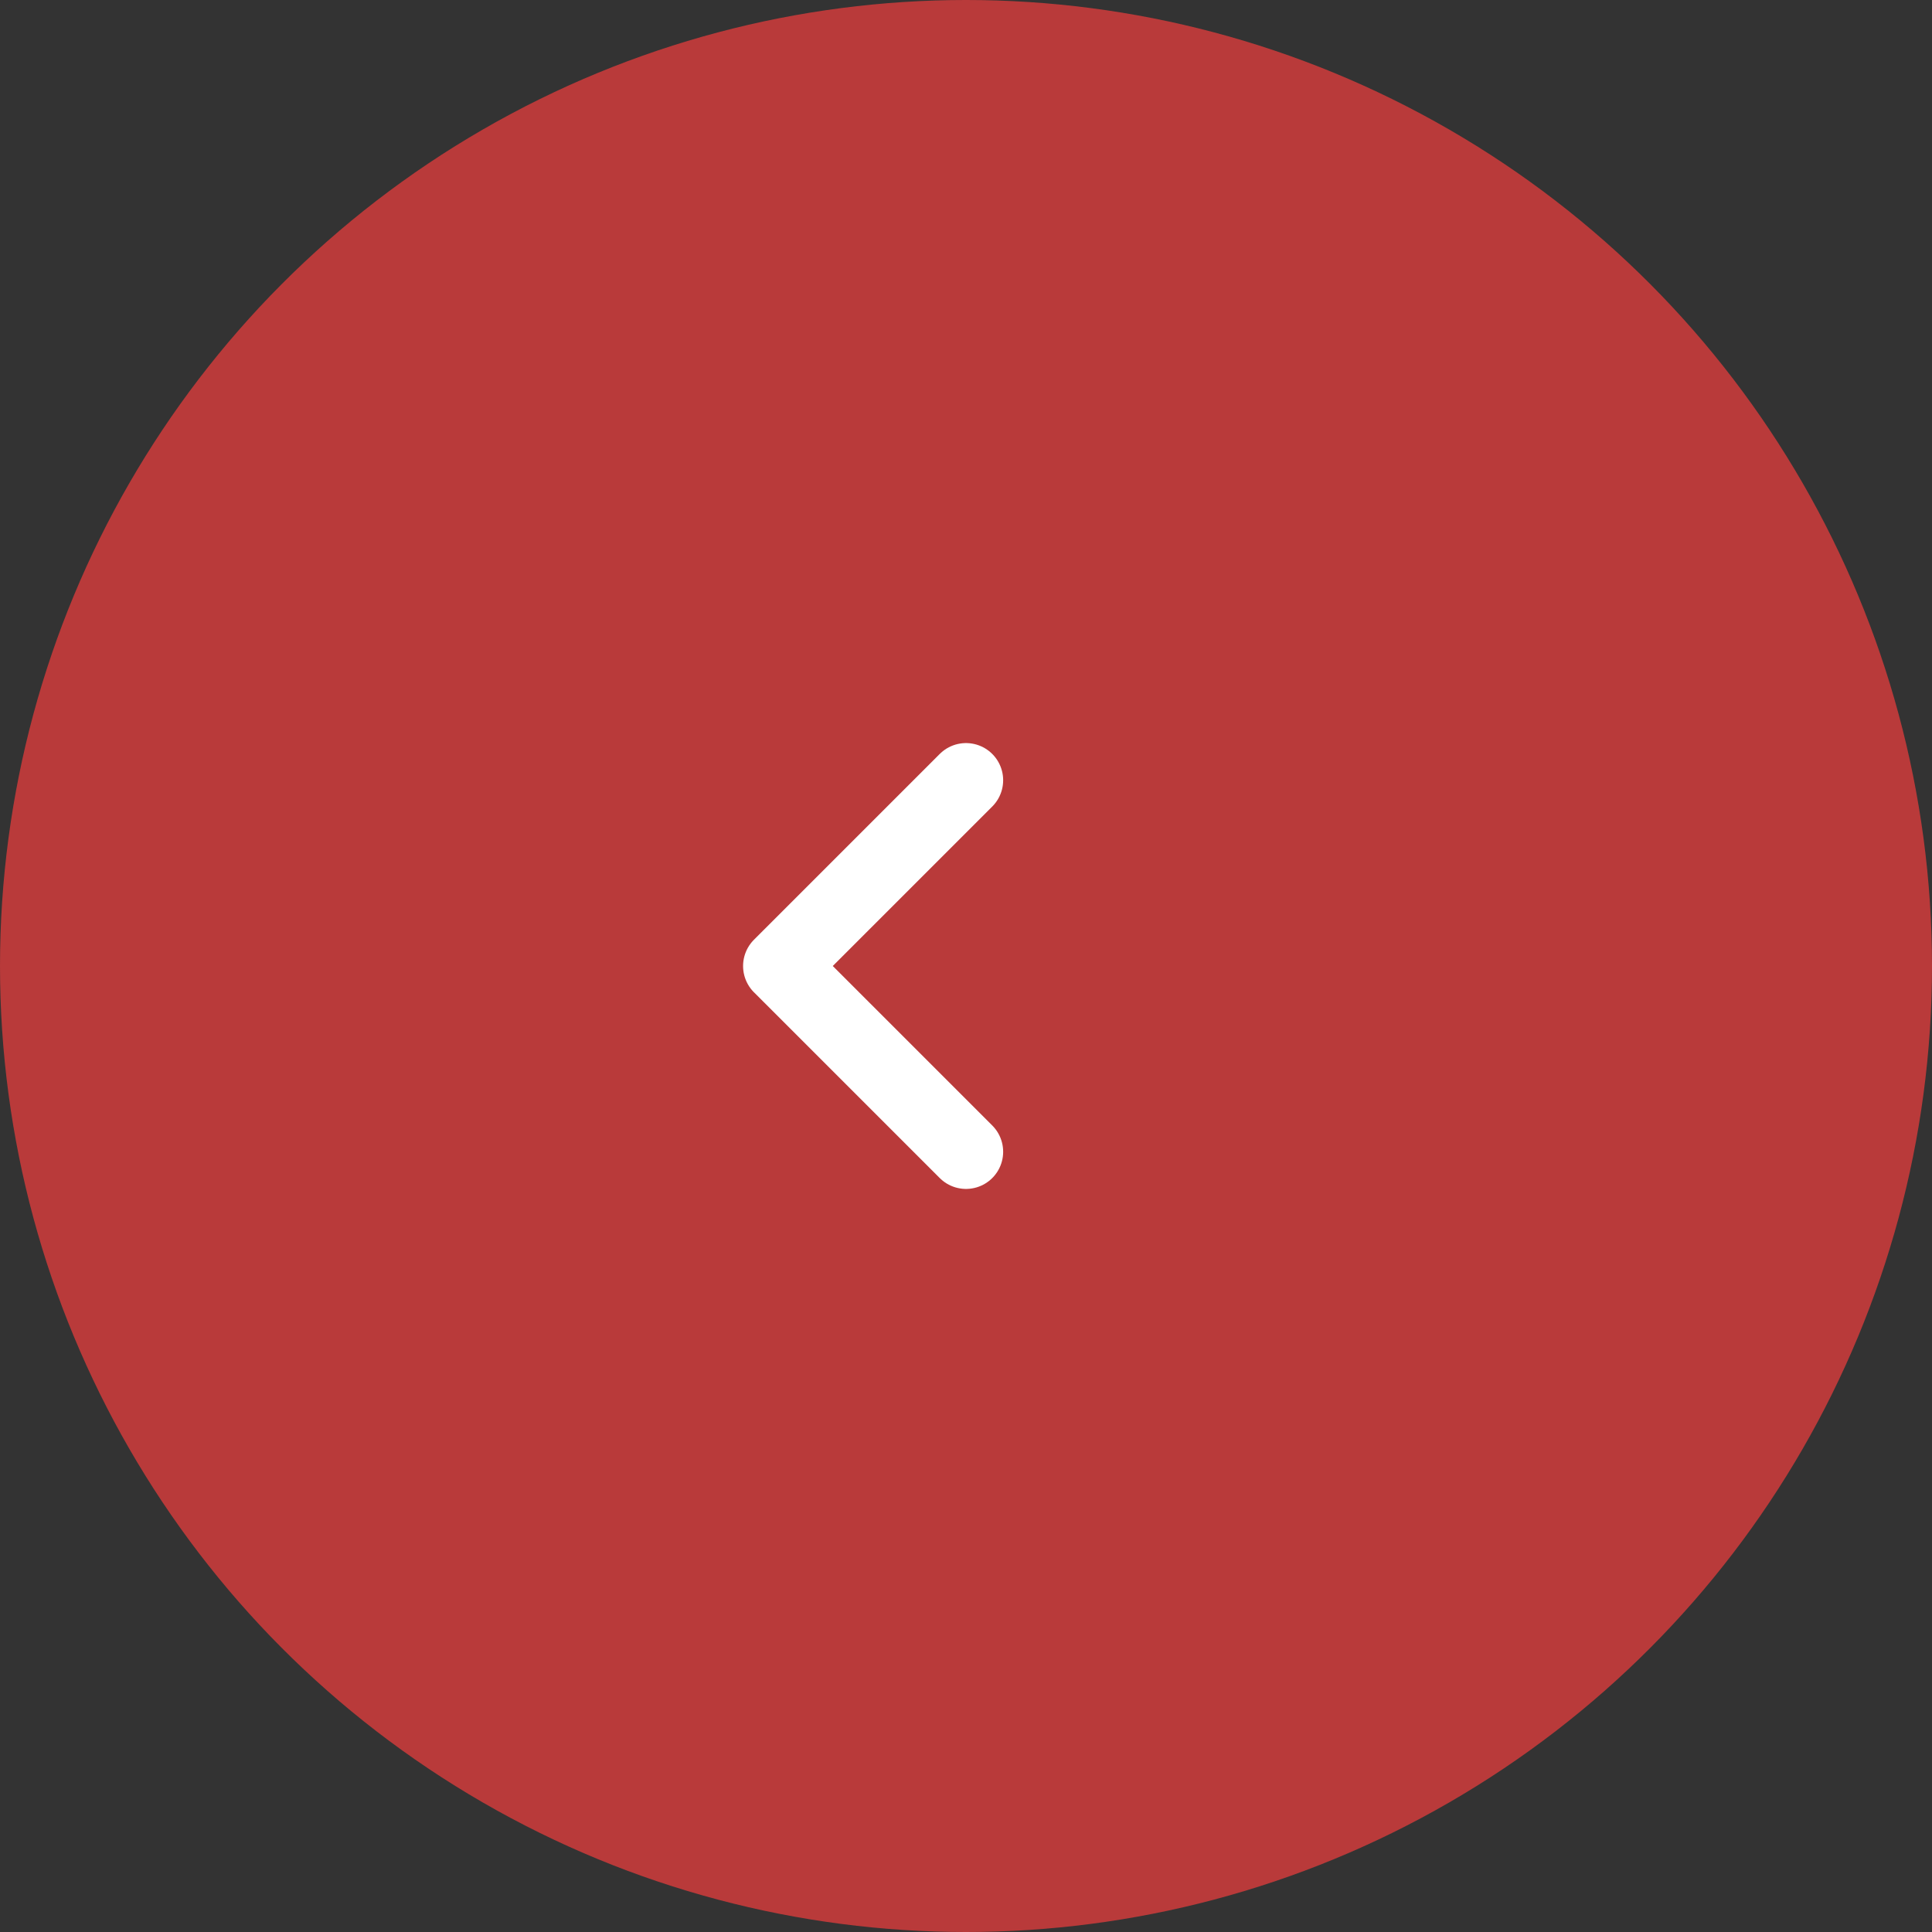 <?xml version="1.0" encoding="UTF-8"?> <svg xmlns="http://www.w3.org/2000/svg" width="52" height="52" viewBox="0 0 52 52" fill="none"><rect x="0" y="0" width="52" height="52" fill="#333333" stroke="none"/> <circle cx="26" cy="26" r="26" fill="#B93A3A"></circle> <path d="M21 26.001L21 26M21 26L26 31M21 26L26 21" stroke="white" stroke-width="2" stroke-linecap="round" stroke-linejoin="round"></path> </svg> 